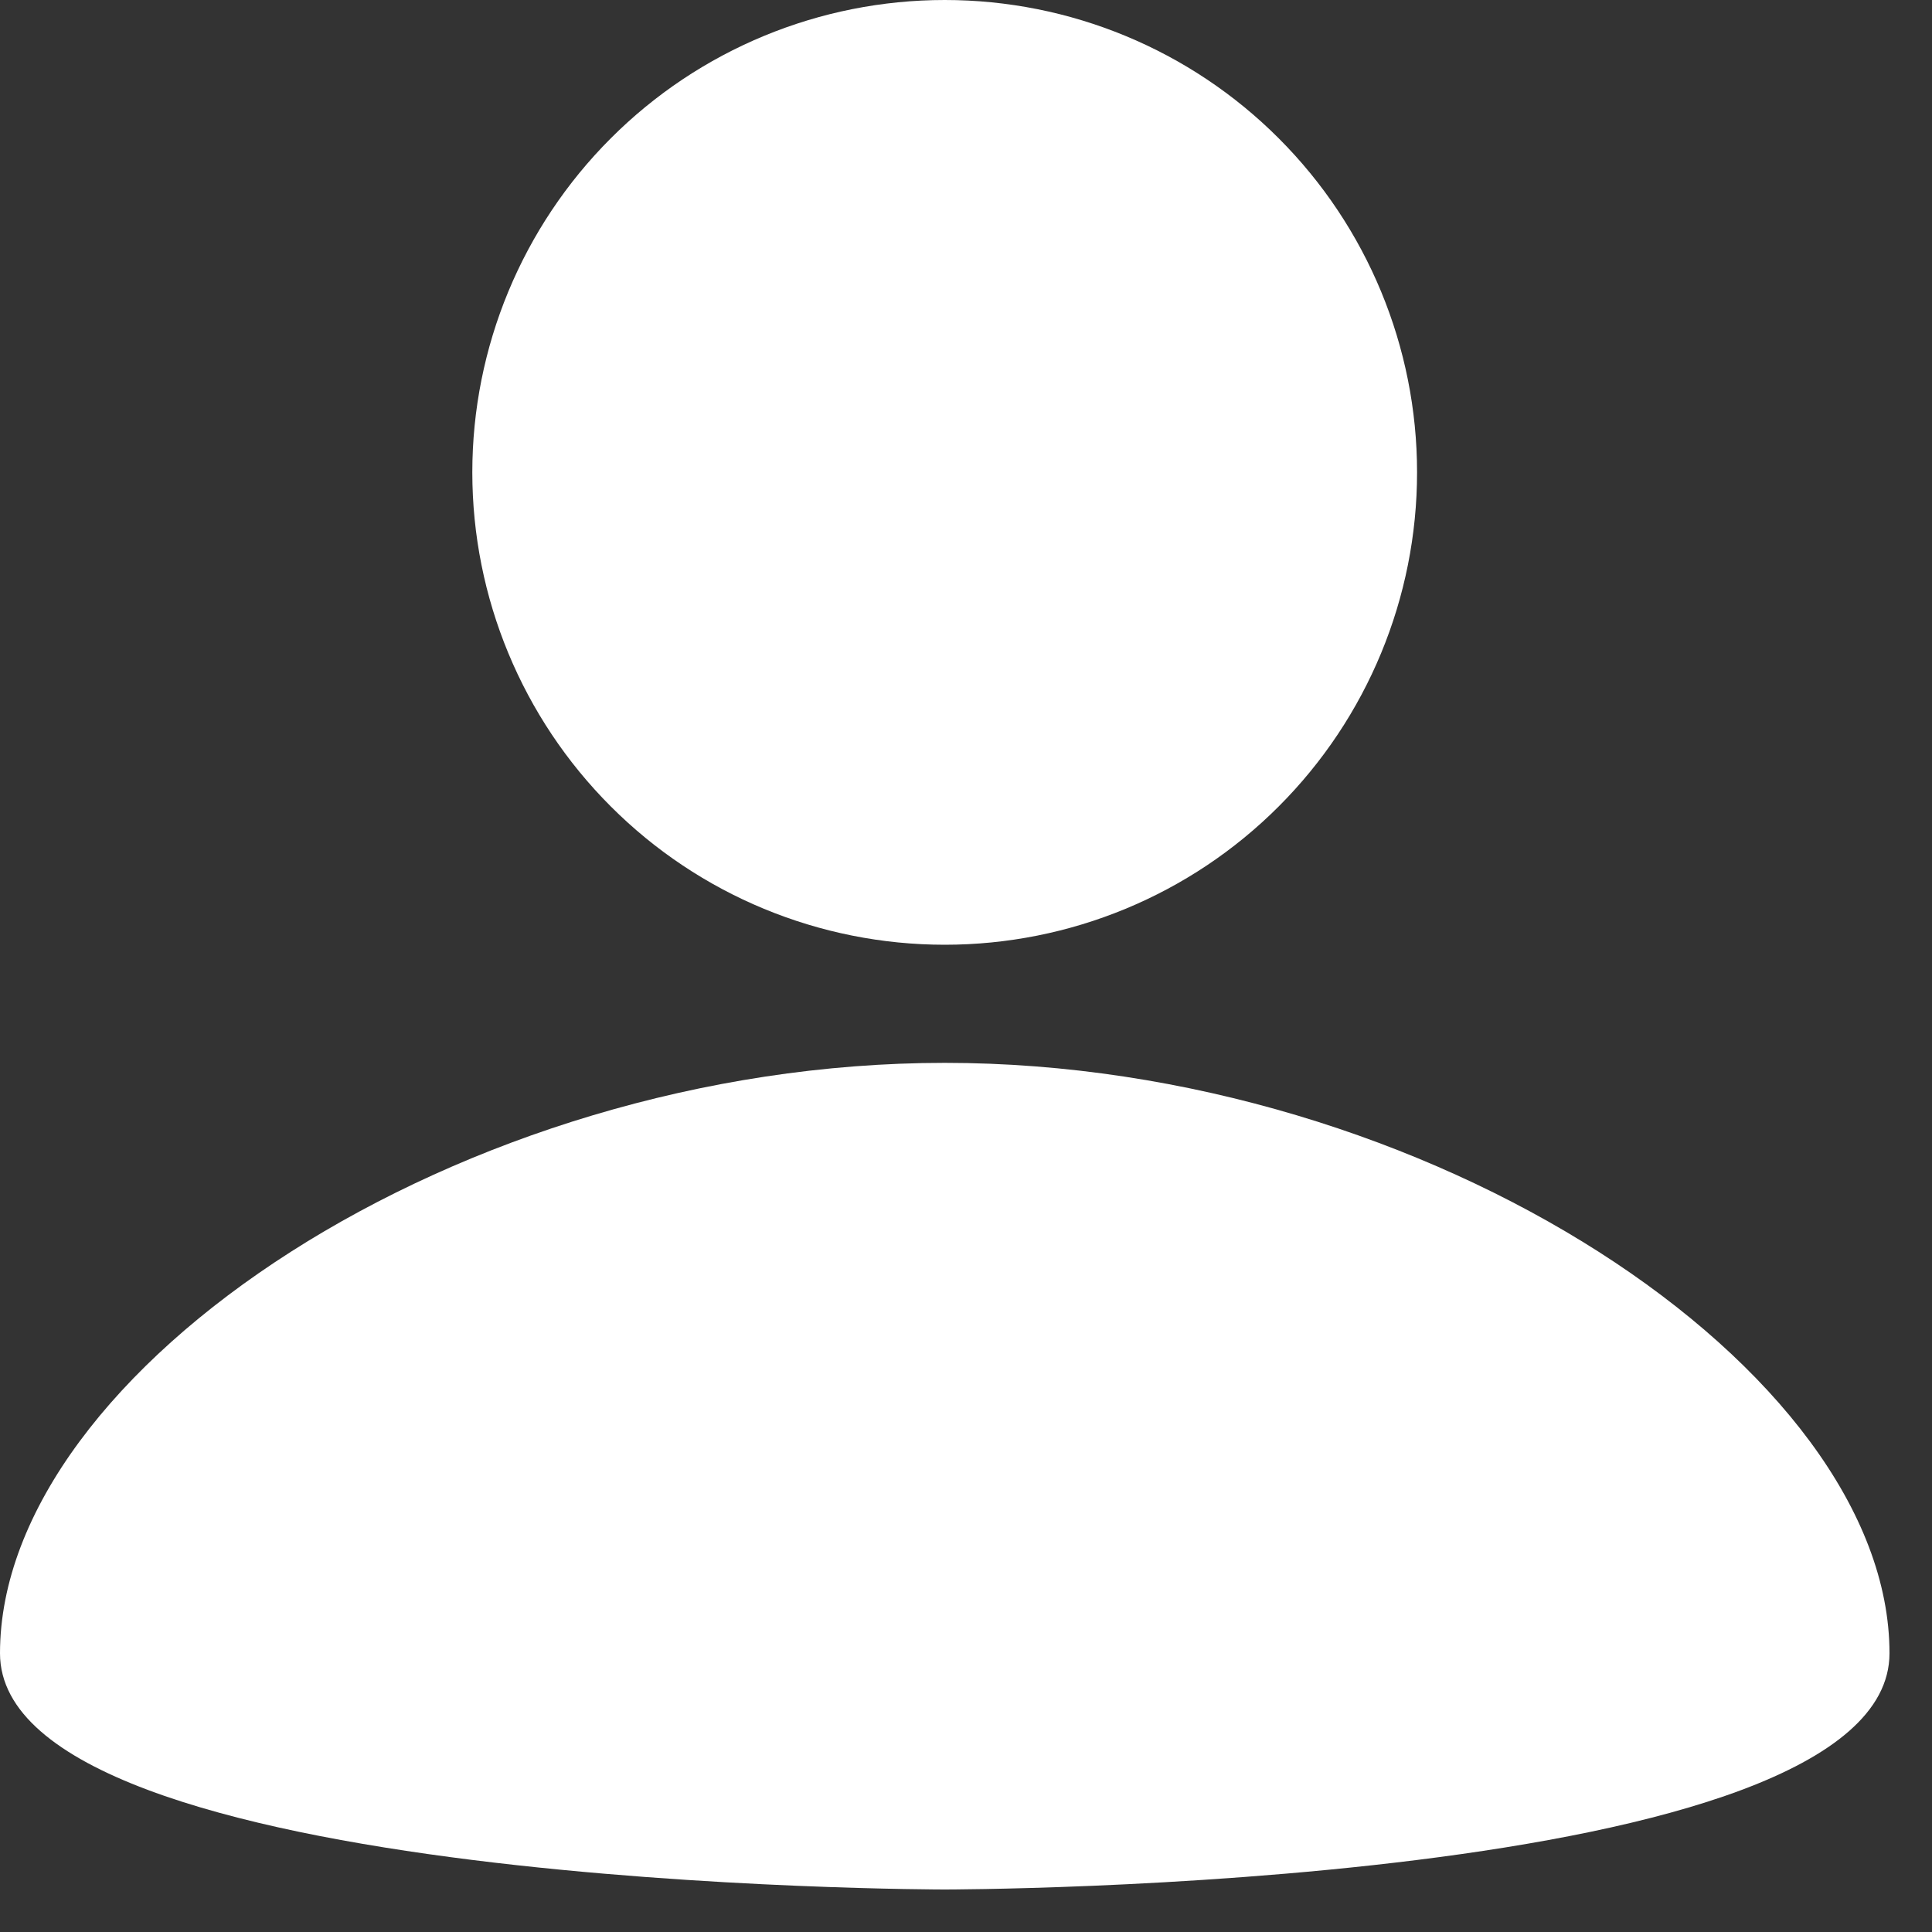 <svg width="15" height="15" viewBox="0 0 15 15" fill="none" xmlns="http://www.w3.org/2000/svg">
<rect x="0" y="0" width="15" height="15" fill="#333333" stroke="none"/>
<path d="M7.335 0C8.308 0 9.241 0.386 9.928 1.074C10.616 1.762 11.002 2.695 11.002 3.667C11.002 4.64 10.616 5.573 9.928 6.261C9.241 6.949 8.308 7.335 7.335 7.335C6.362 7.335 5.429 6.949 4.742 6.261C4.054 5.573 3.667 4.64 3.667 3.667C3.667 2.695 4.054 1.762 4.742 1.074C5.429 0.386 6.362 0 7.335 0ZM7.335 14.67C7.335 14.67 14.67 14.67 14.67 12.836C14.67 10.636 11.094 8.252 7.335 8.252C3.576 8.252 0 10.636 0 12.836C0 14.67 7.335 14.67 7.335 14.67Z" fill="white"/>
</svg>
